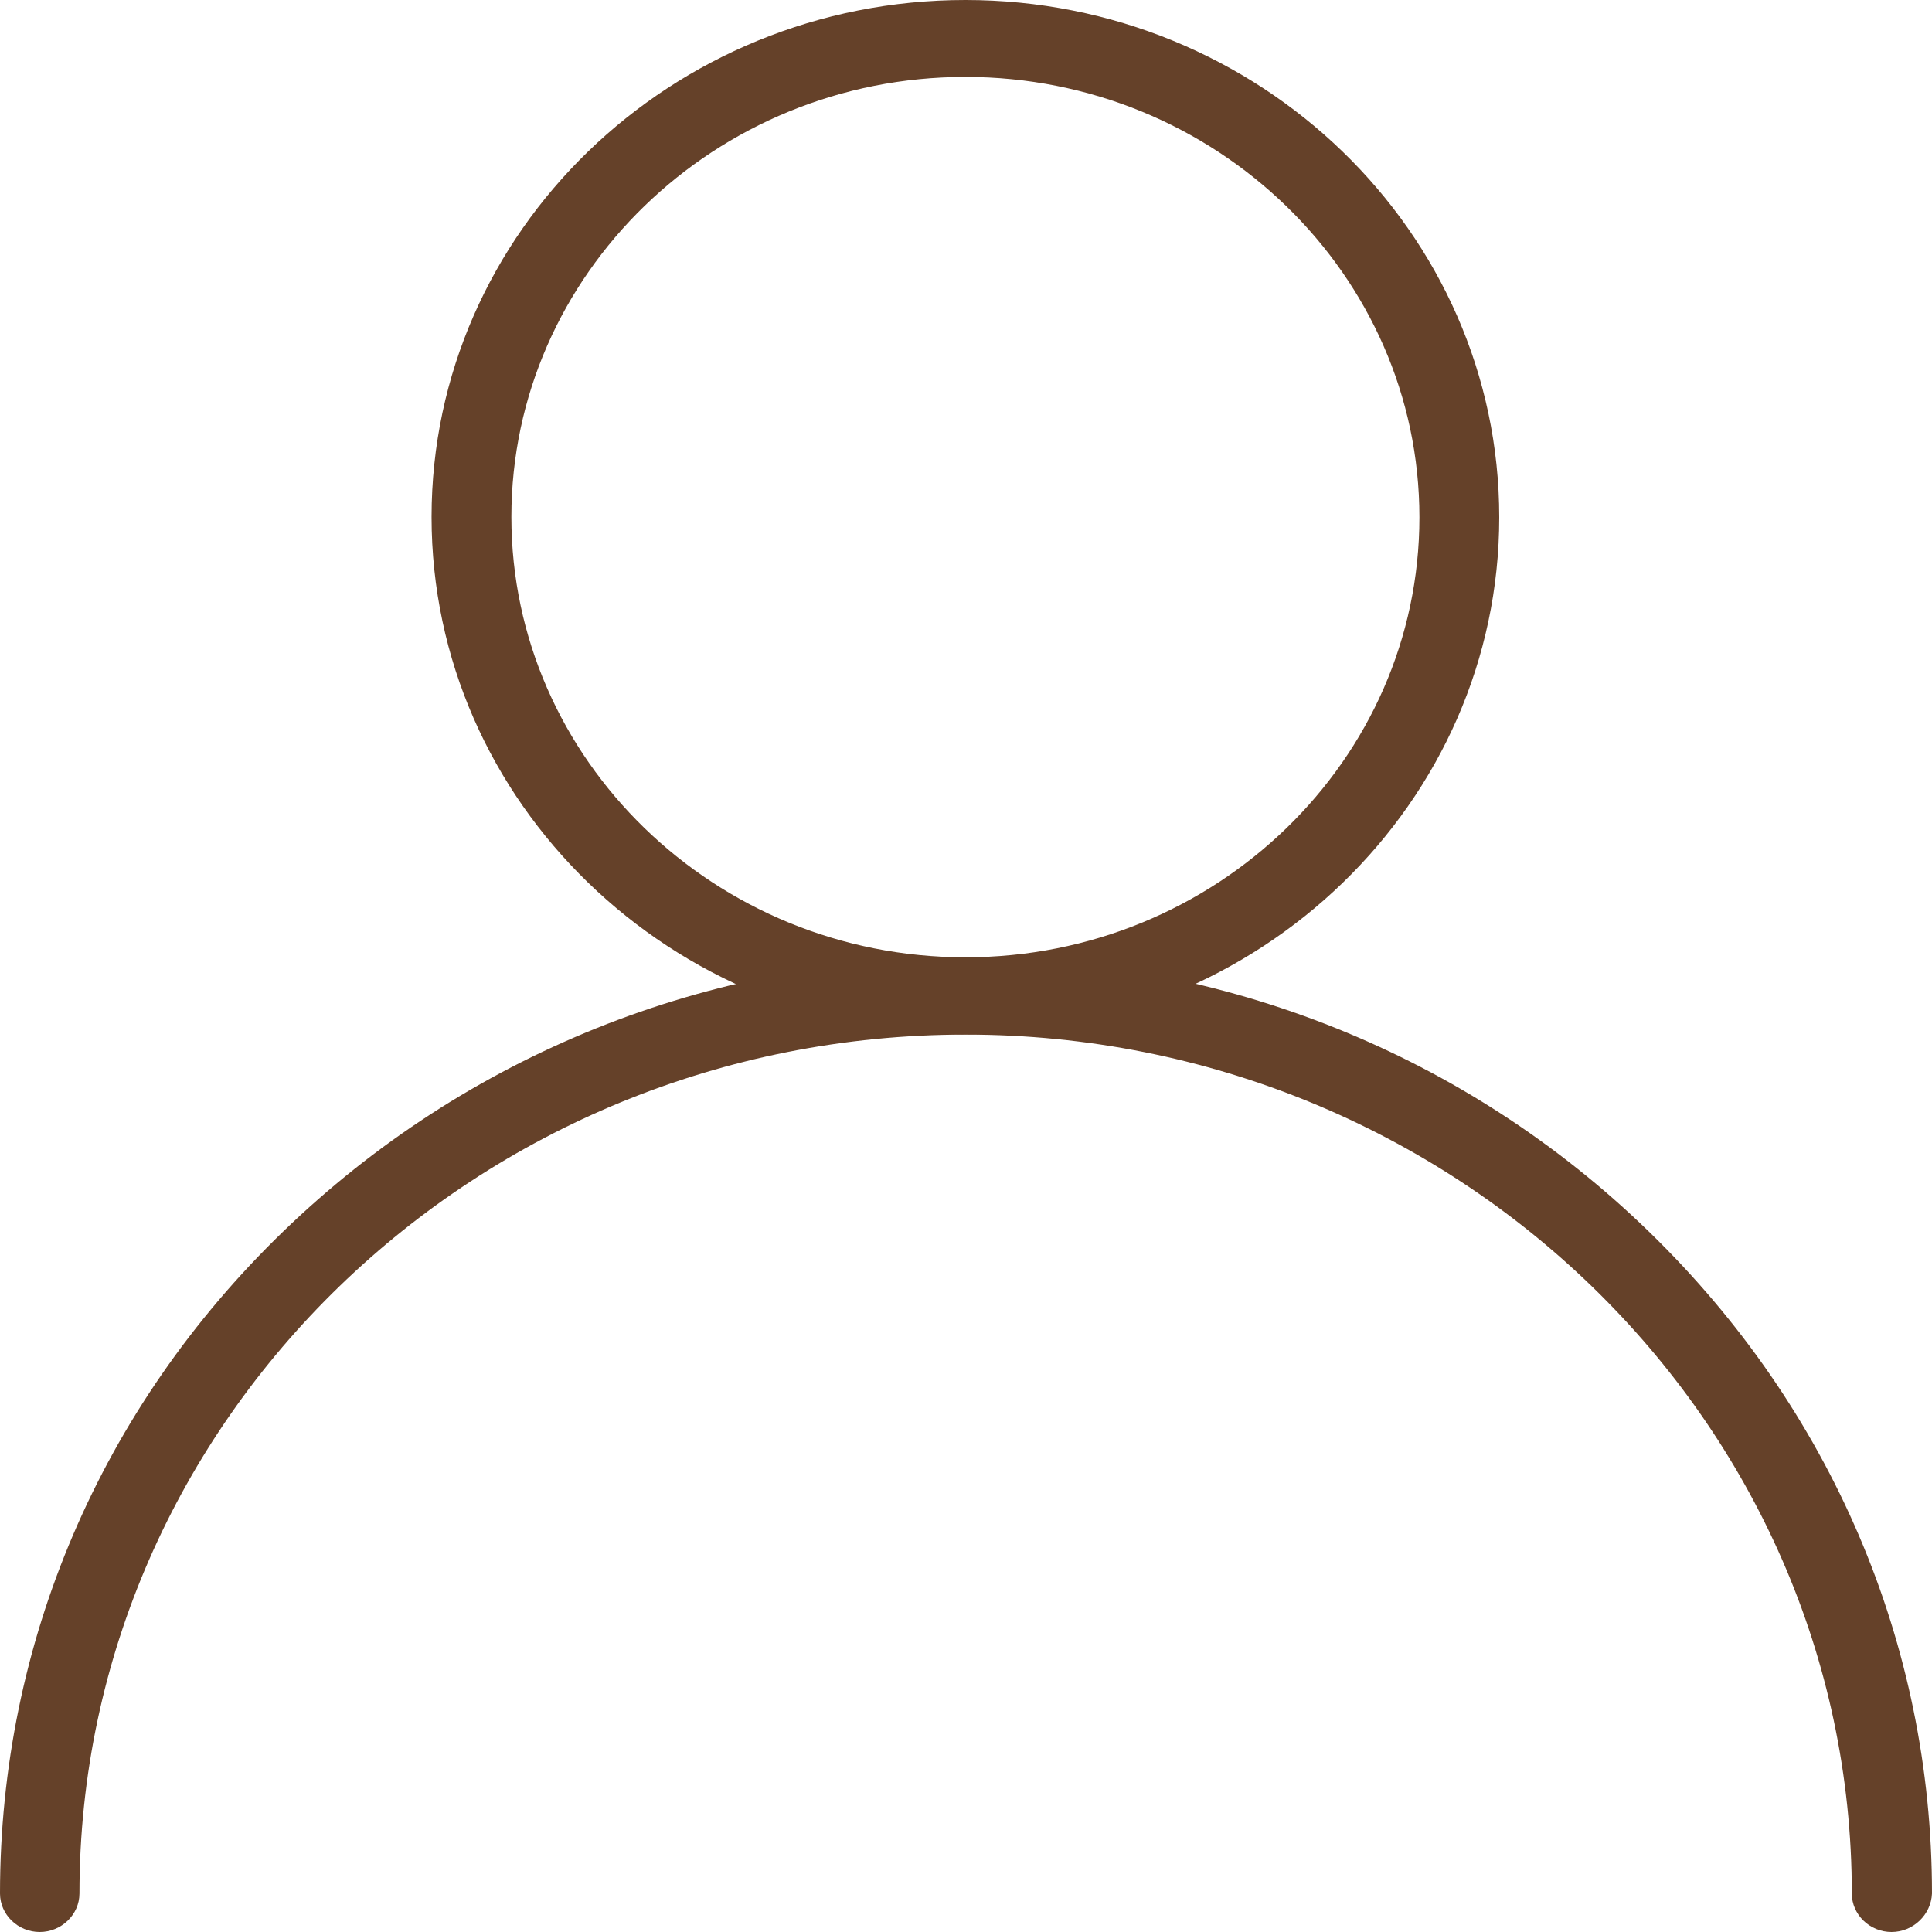 <svg width="16" height="16" viewBox="0 0 16 16" fill="none" xmlns="http://www.w3.org/2000/svg">
<path d="M7.995 8.566C5.557 8.566 3.574 6.644 3.574 4.281C3.574 1.919 5.557 0 7.995 0C10.433 0 12.416 1.922 12.416 4.284C12.416 6.647 10.433 8.566 7.995 8.566ZM7.995 0.637C5.922 0.637 4.235 2.272 4.235 4.281C4.235 6.291 5.922 7.928 7.995 7.928C10.068 7.928 11.755 6.294 11.755 4.284C11.755 2.275 10.068 0.637 7.995 0.637Z" fill="#654129"/>
<path d="M15.665 16C15.484 16 15.336 15.856 15.336 15.681C15.336 11.759 12.043 8.568 7.997 8.568C3.95 8.568 0.658 11.759 0.658 15.681C0.658 15.856 0.509 16 0.329 16C0.148 16 0 15.856 0 15.681C0 13.609 0.832 11.662 2.344 10.2C3.857 8.737 5.865 7.928 8 7.928C10.135 7.928 12.147 8.734 13.656 10.2C15.165 11.665 16 13.612 16 15.681C15.993 15.856 15.845 16 15.665 16Z" fill="#654129"/>
</svg>
